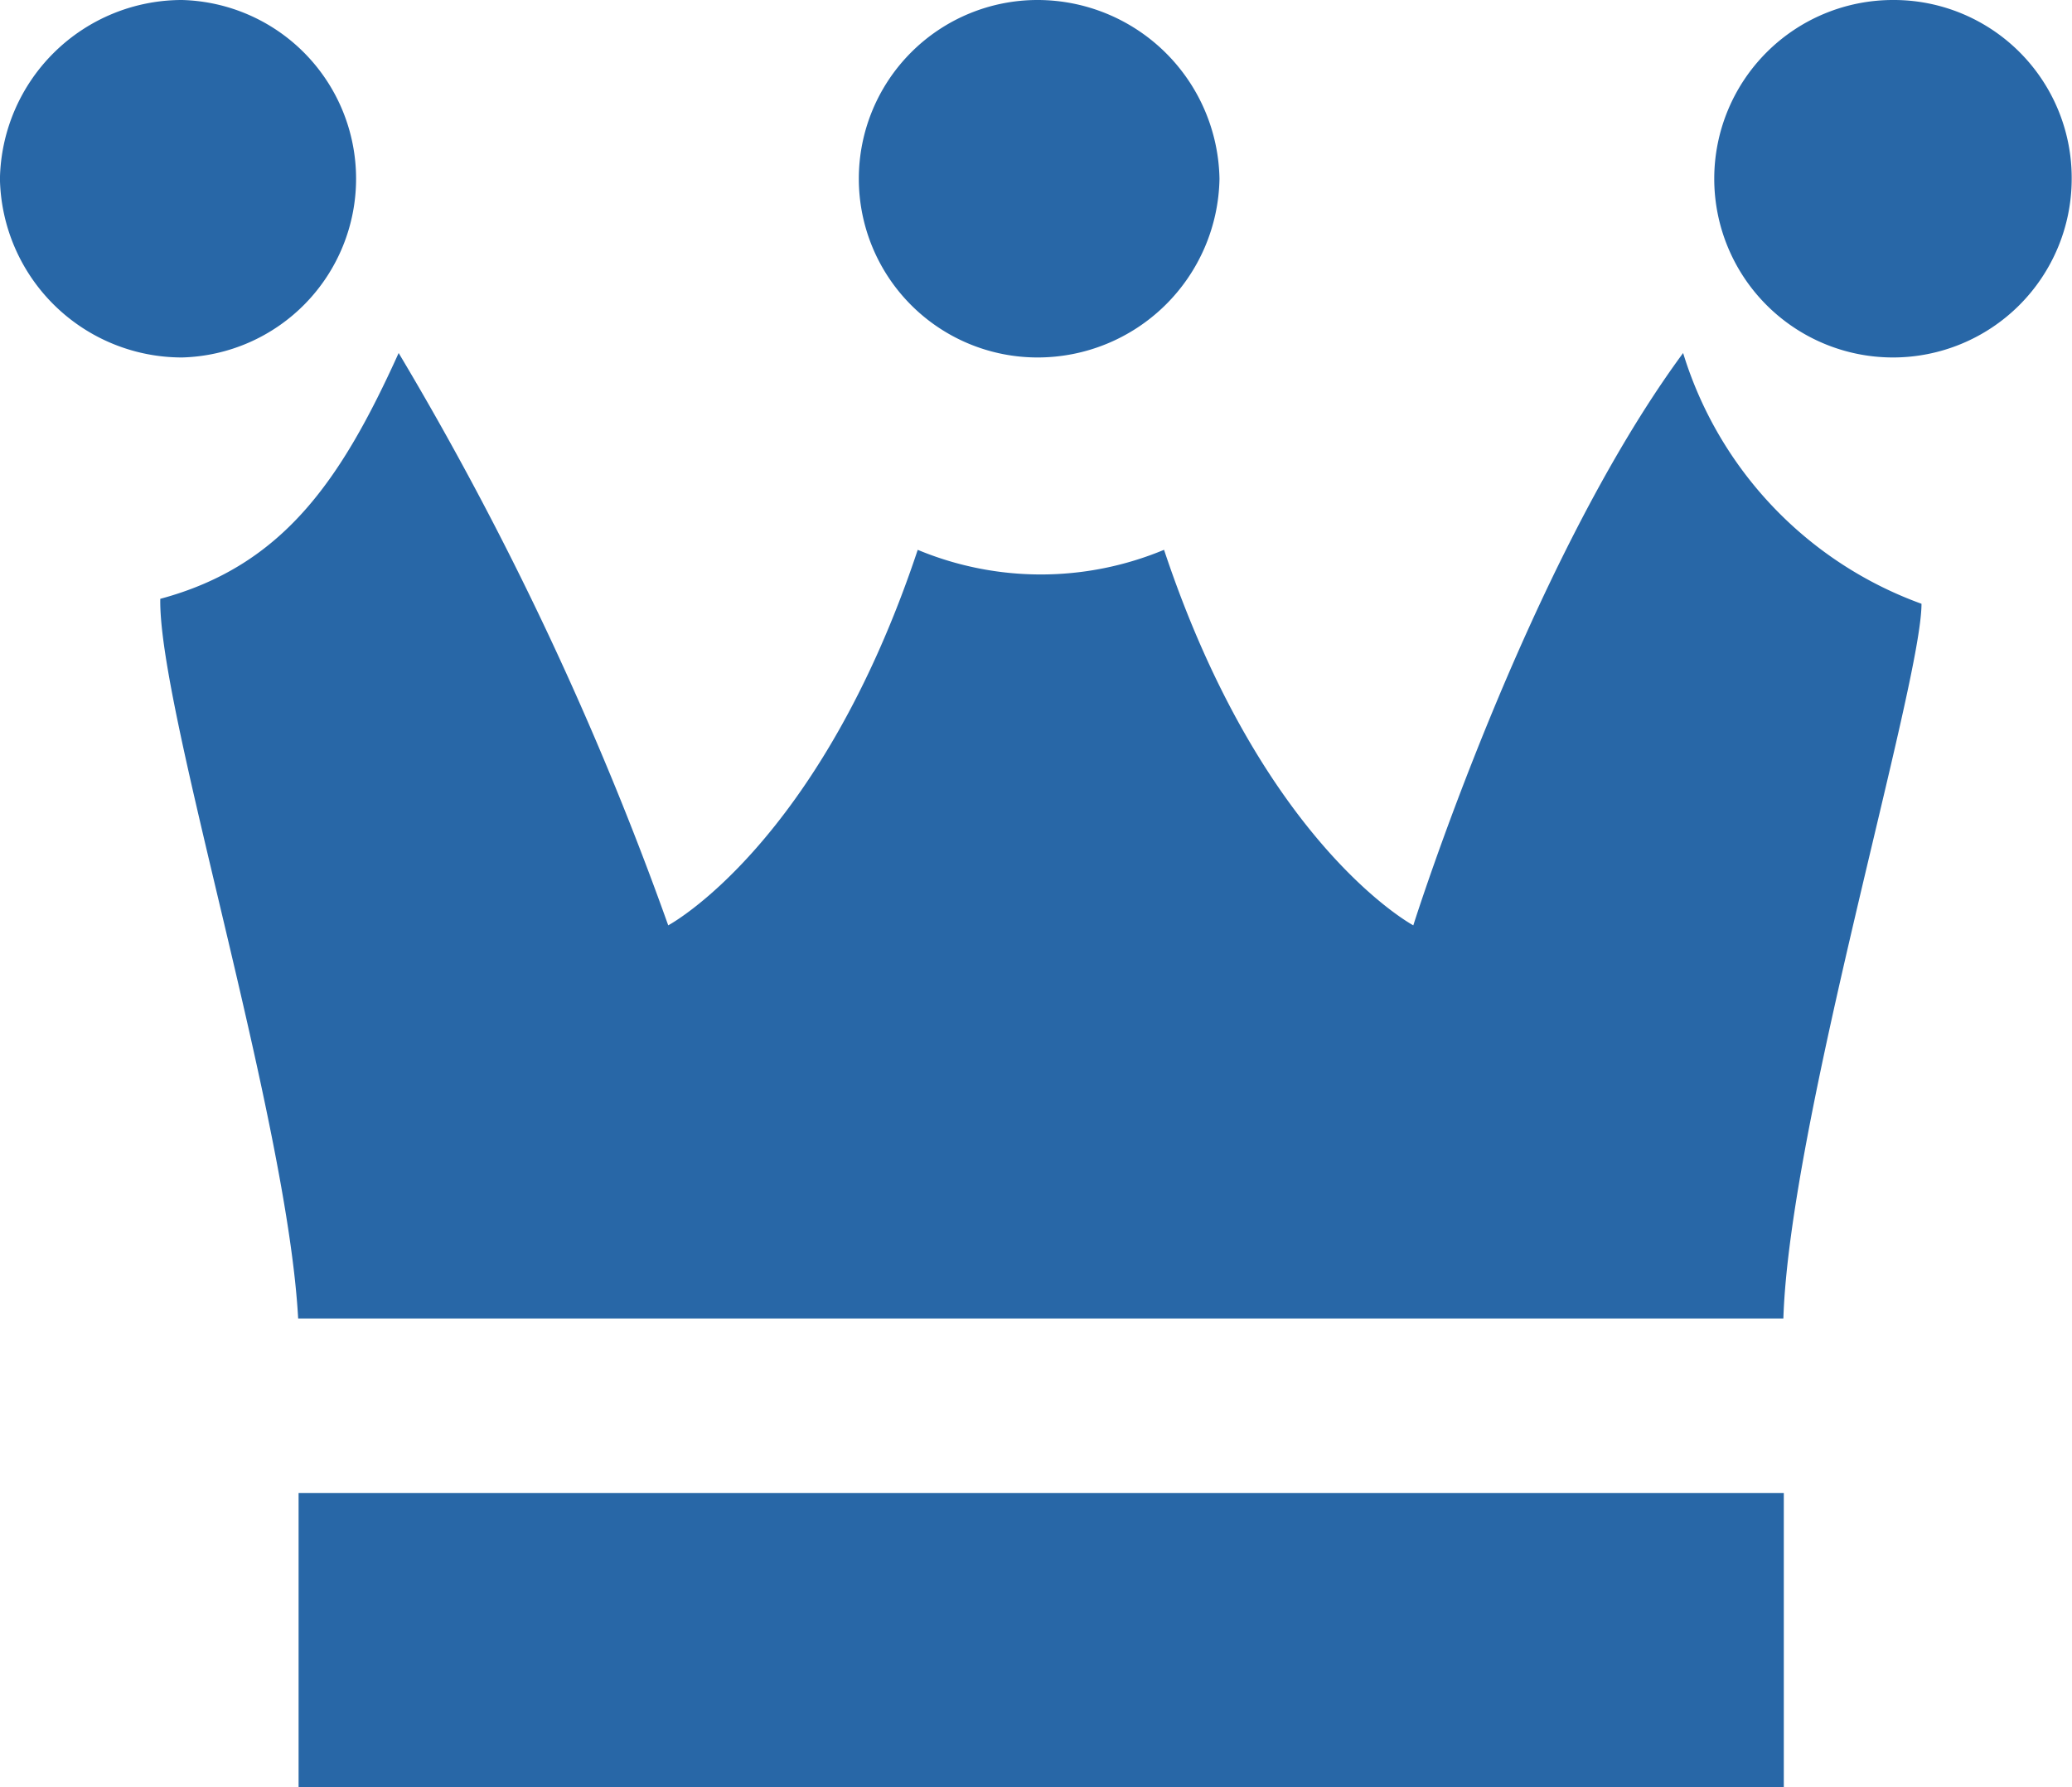 <svg xmlns="http://www.w3.org/2000/svg" width="33.482" height="28.88" viewBox="0 0 33.482 28.88">
  <g id="crown" transform="translate(-15.115 -5.263)">
    <path id="Path_1930" data-name="Path 1930" d="M31.881,5.263a2.888,2.888,0,0,0,0,5.776,2.939,2.939,0,0,0,2.94-2.886A2.942,2.942,0,0,0,31.881,5.263Zm-1.936,8.884c-1.588,4.768-4.032,6.068-4.032,6.068a52.343,52.343,0,0,0-4.356-9.248c-.932,2.06-1.872,3.44-3.852,3.972-.032,1.792,2.048,8.352,2.228,11.628h24c.1-3.156,2.232-10.248,2.232-11.548a6.256,6.256,0,0,1-3.852-4.052c-2.528,3.432-4.36,9.248-4.36,9.248s-2.44-1.3-4.028-6.068A5.173,5.173,0,0,1,29.944,14.147ZM18.056,5.263a2.943,2.943,0,0,0-2.942,2.892,2.943,2.943,0,0,0,2.942,2.884,2.889,2.889,0,0,0,0-5.776Zm1.884,24.124v4.756h24V29.387ZM45.7,5.263a2.888,2.888,0,1,0,2.892,2.9A2.876,2.876,0,0,0,45.7,5.263Z" transform="translate(0 0)" fill="#2867a7"/>
  </g>
</svg>
